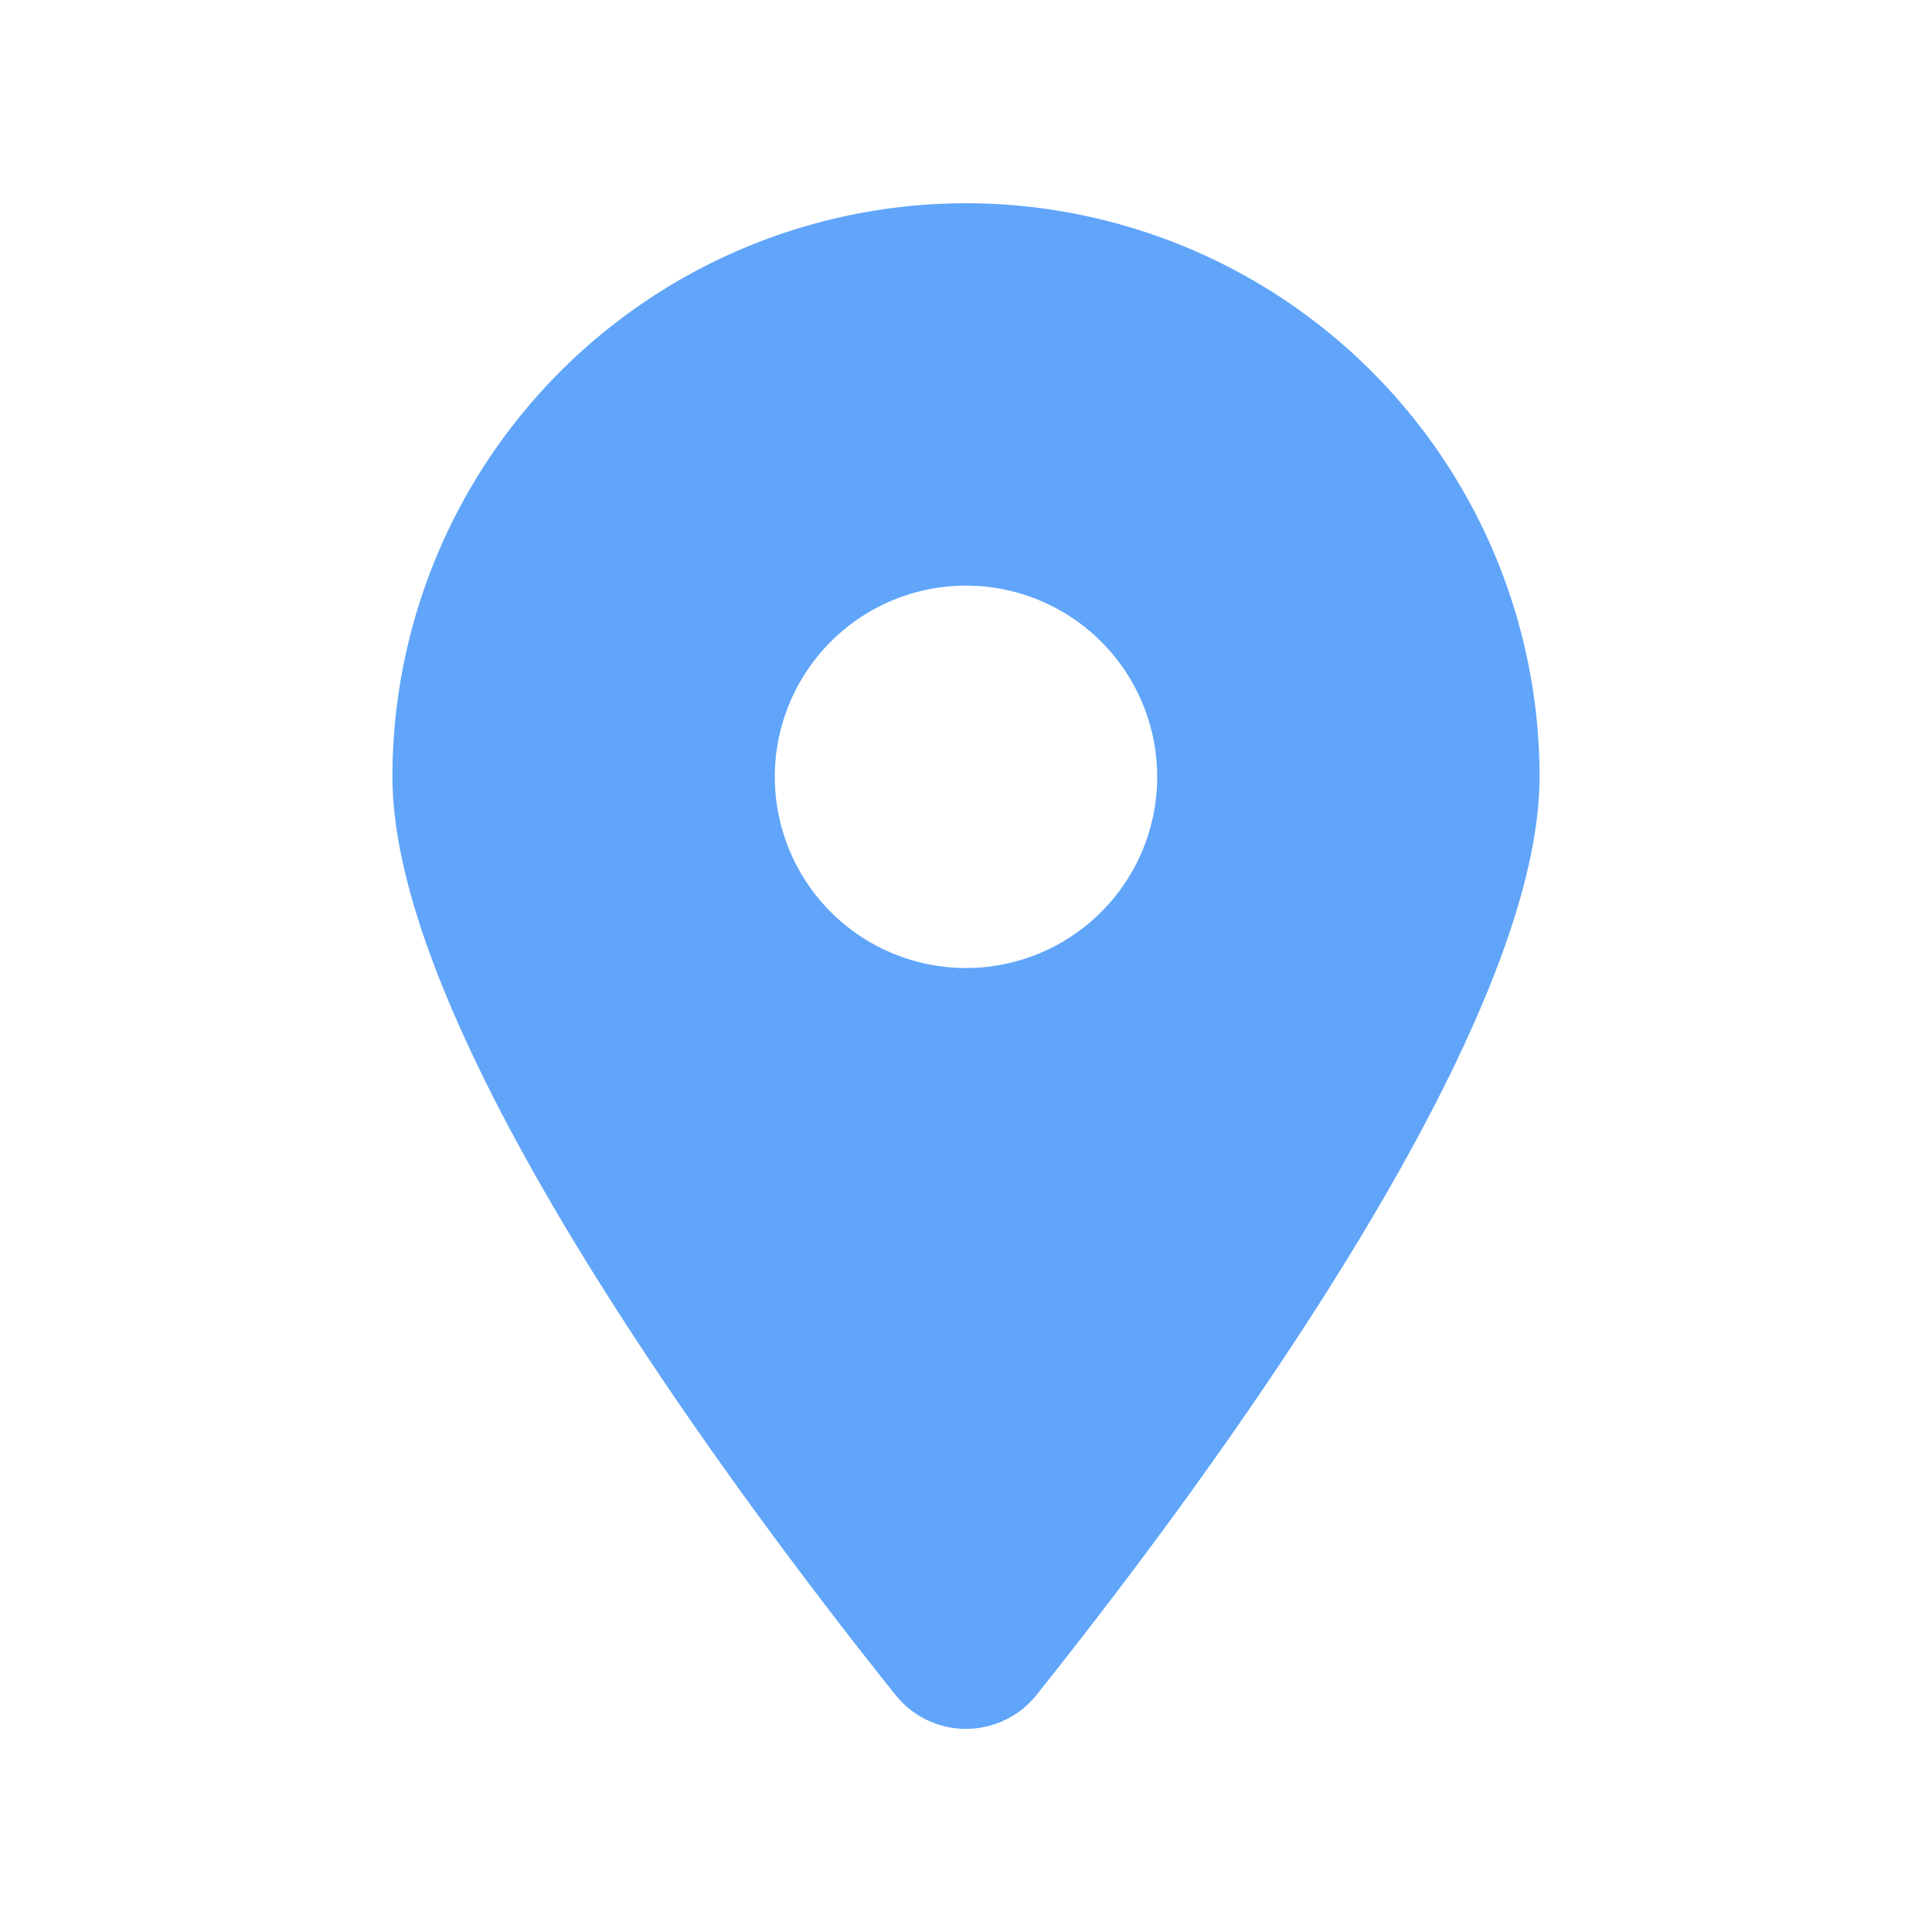 <svg xmlns="http://www.w3.org/2000/svg" width="24" height="24" fill="none"><path fill="#60A5FA" d="M12.88 21.05c1.903-2.383 6.245-8.157 6.245-11.4A7.127 7.127 0 0 0 12 2.525 7.127 7.127 0 0 0 4.875 9.65c0 3.243 4.342 9.017 6.245 11.4a1.121 1.121 0 0 0 1.76 0ZM12 7.275a2.375 2.375 0 1 1 0 4.75 2.375 2.375 0 0 1 0-4.75Z"/></svg>